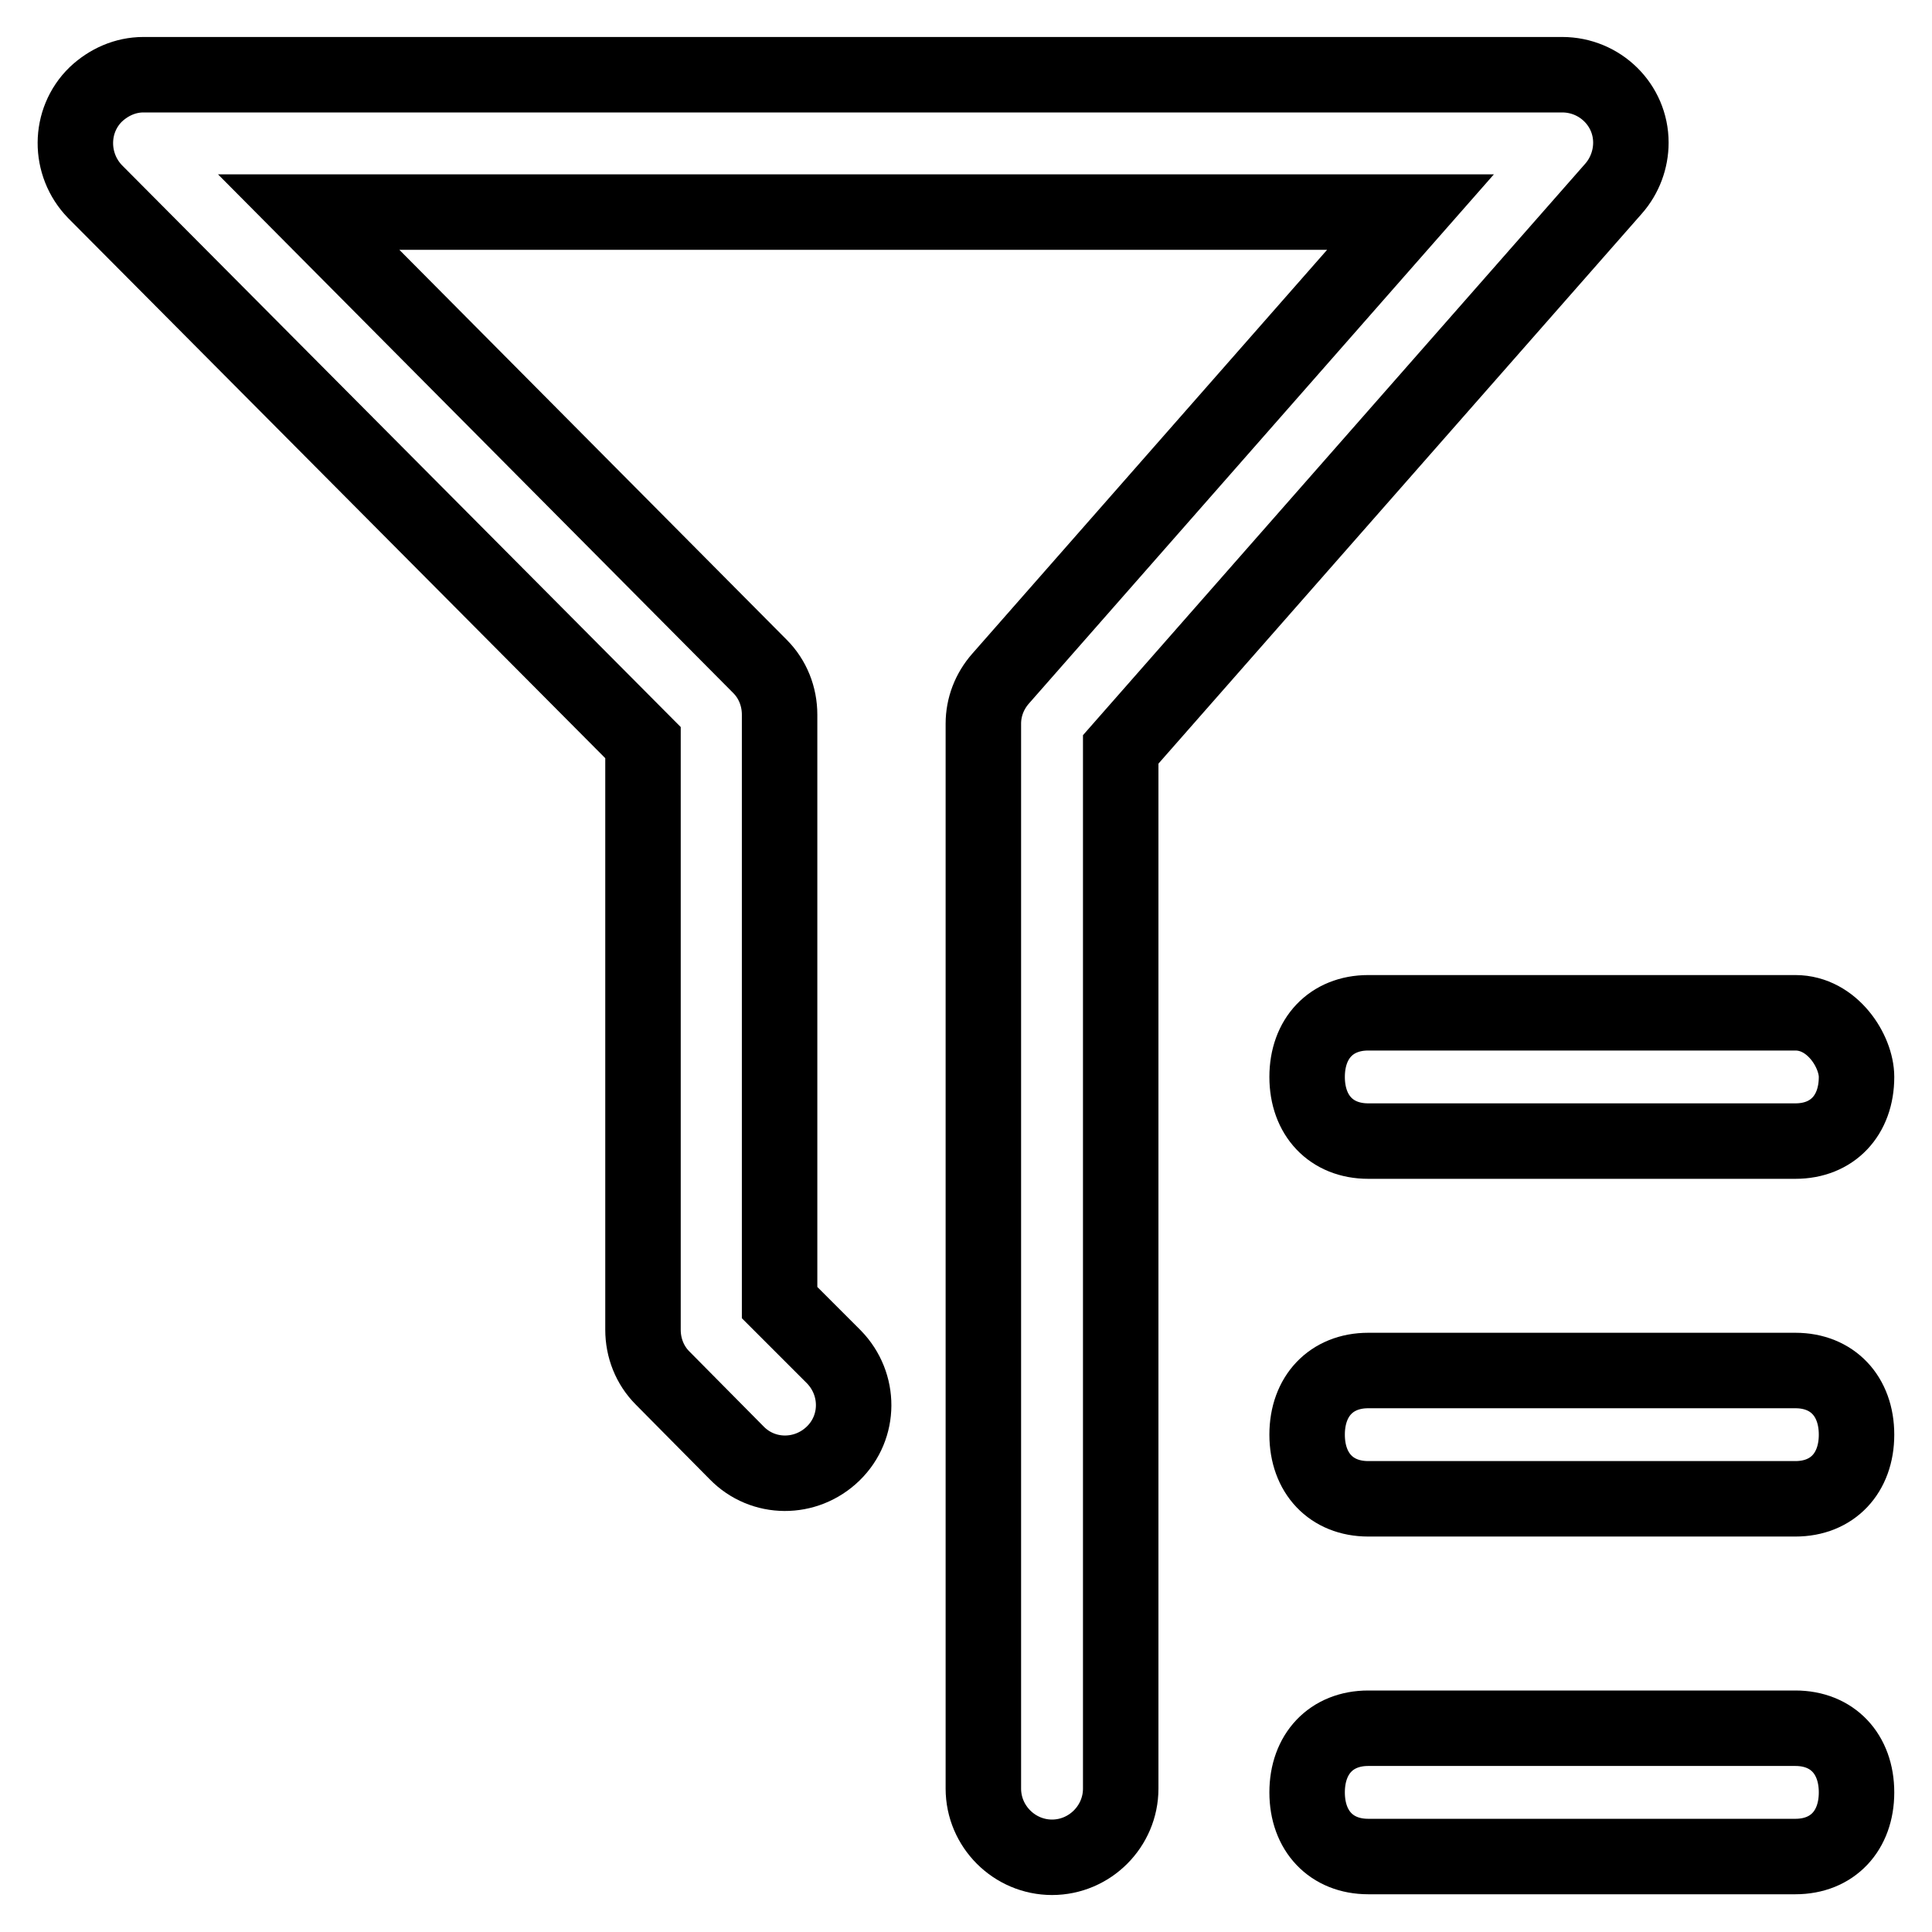 <?xml version="1.0" encoding="utf-8"?>
<!-- Svg Vector Icons : http://www.onlinewebfonts.com/icon -->
<!DOCTYPE svg PUBLIC "-//W3C//DTD SVG 1.1//EN" "http://www.w3.org/Graphics/SVG/1.1/DTD/svg11.dtd">
<svg version="1.1" xmlns="http://www.w3.org/2000/svg" xmlns:xlink="http://www.w3.org/1999/xlink" x="0px" y="0px" viewBox="0 0 256 256" enable-background="new 0 0 256 256" xml:space="preserve">
<g> <path stroke-width="10" fill-opacity="0" stroke="#000000"  d="M237.9,134.2h-56.6c-4.9,0-8.1,3.4-8.1,8.5s3.2,8.5,8.1,8.5h56.6c4.9,0,8.1-3.4,8.1-8.5 C246,139.3,242.8,134.2,237.9,134.2L237.9,134.2z M237.9,181.6h-56.6c-4.9,0-8.1,3.4-8.1,8.5c0,5.1,3.2,8.5,8.1,8.5h56.6 c4.9,0,8.1-3.4,8.1-8.5C246,185,242.8,181.6,237.9,181.6L237.9,181.6z M237.9,229h-56.6c-4.9,0-8.1,3.4-8.1,8.5 c0,5.1,3.2,8.5,8.1,8.5h56.6c4.9,0,8.1-3.4,8.1-8.5C246,232.4,242.8,229,237.9,229L237.9,229z"/> <path stroke-width="10" fill-opacity="0" stroke="#000000"  d="M139.4,246.1c-5,0-9.1-4.1-9.1-9.1l0,0V95.9c0-2.2,0.8-4.3,2.3-6l54.3-61.8h-146l59.8,60.2 c1.7,1.7,2.6,4,2.6,6.4v77.9l7.2,7.2c3.5,3.6,3.5,9.3-0.1,12.8c-3.6,3.5-9.3,3.5-12.8-0.1l-9.8-9.9c-1.7-1.7-2.6-4-2.6-6.4V98.4 L12.6,25.4c-3.5-3.6-3.5-9.4,0.1-12.9c1.7-1.6,3.9-2.6,6.3-2.6H207c5,0,9.1,4,9.1,9c0,2.2-0.8,4.4-2.3,6.1l-65.3,74.3V237 C148.5,242,144.4,246.1,139.4,246.1L139.4,246.1L139.4,246.1z"/></g>
</svg>